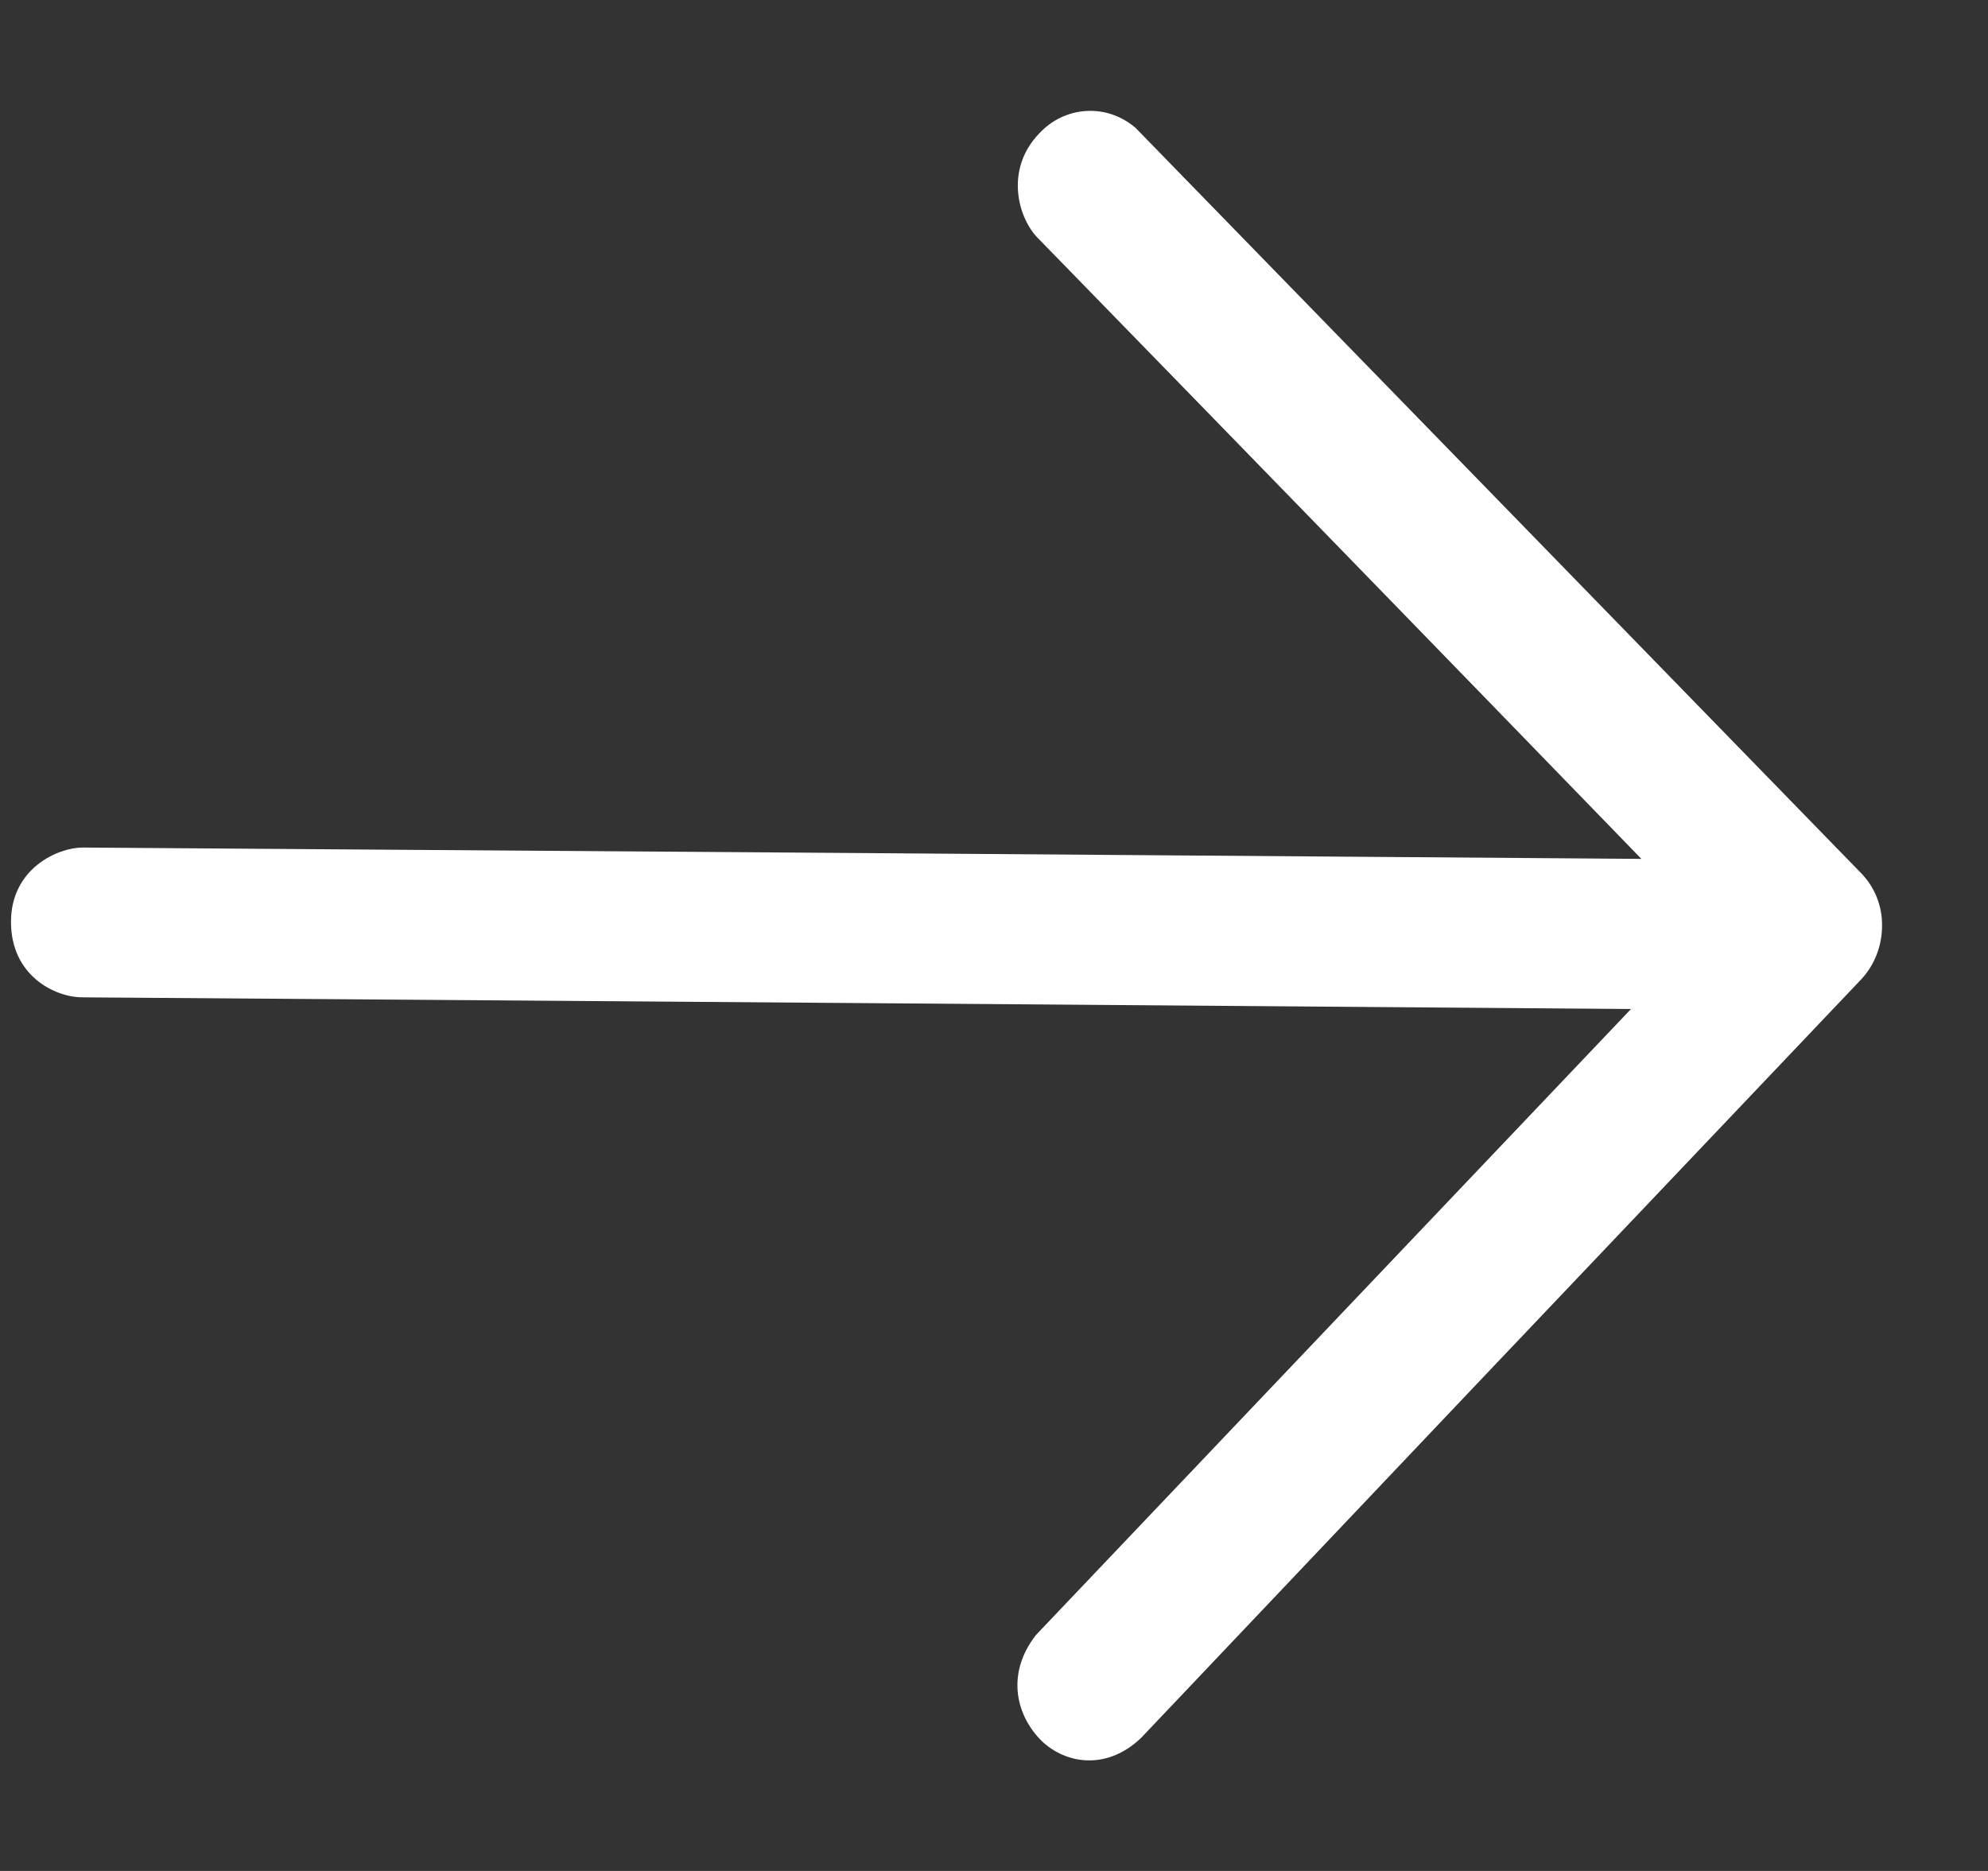 <svg width="17" height="16" viewBox="0 0 17 16" fill="none" xmlns="http://www.w3.org/2000/svg">
<rect x="0" y="0" width="17" height="16" fill="#333333" stroke="none"/>
<path fill-rule="evenodd" clip-rule="evenodd" d="M0.706 8.529C5.041 8.56 9.454 8.594 13.947 8.629C12.251 10.413 10.555 12.198 8.859 13.982C8.609 14.302 8.682 14.647 8.887 14.867C9.079 15.073 9.447 15.16 9.759 14.861C11.62 12.897 13.672 10.735 15.916 8.375C16.031 8.252 16.094 8.087 16.094 7.915C16.095 7.832 16.079 7.75 16.049 7.673C16.018 7.596 15.973 7.527 15.916 7.468C13.716 5.207 11.648 3.083 9.712 1.095C9.595 0.993 9.444 0.94 9.291 0.949C9.138 0.957 8.993 1.026 8.887 1.141C8.588 1.449 8.704 1.875 8.887 2.048C10.605 3.811 12.322 5.577 14.036 7.345C9.549 7.311 5.106 7.278 0.706 7.248C0.498 7.248 0.094 7.424 0.094 7.884C0.094 8.344 0.469 8.529 0.706 8.529Z" fill="white"/>
</svg>
